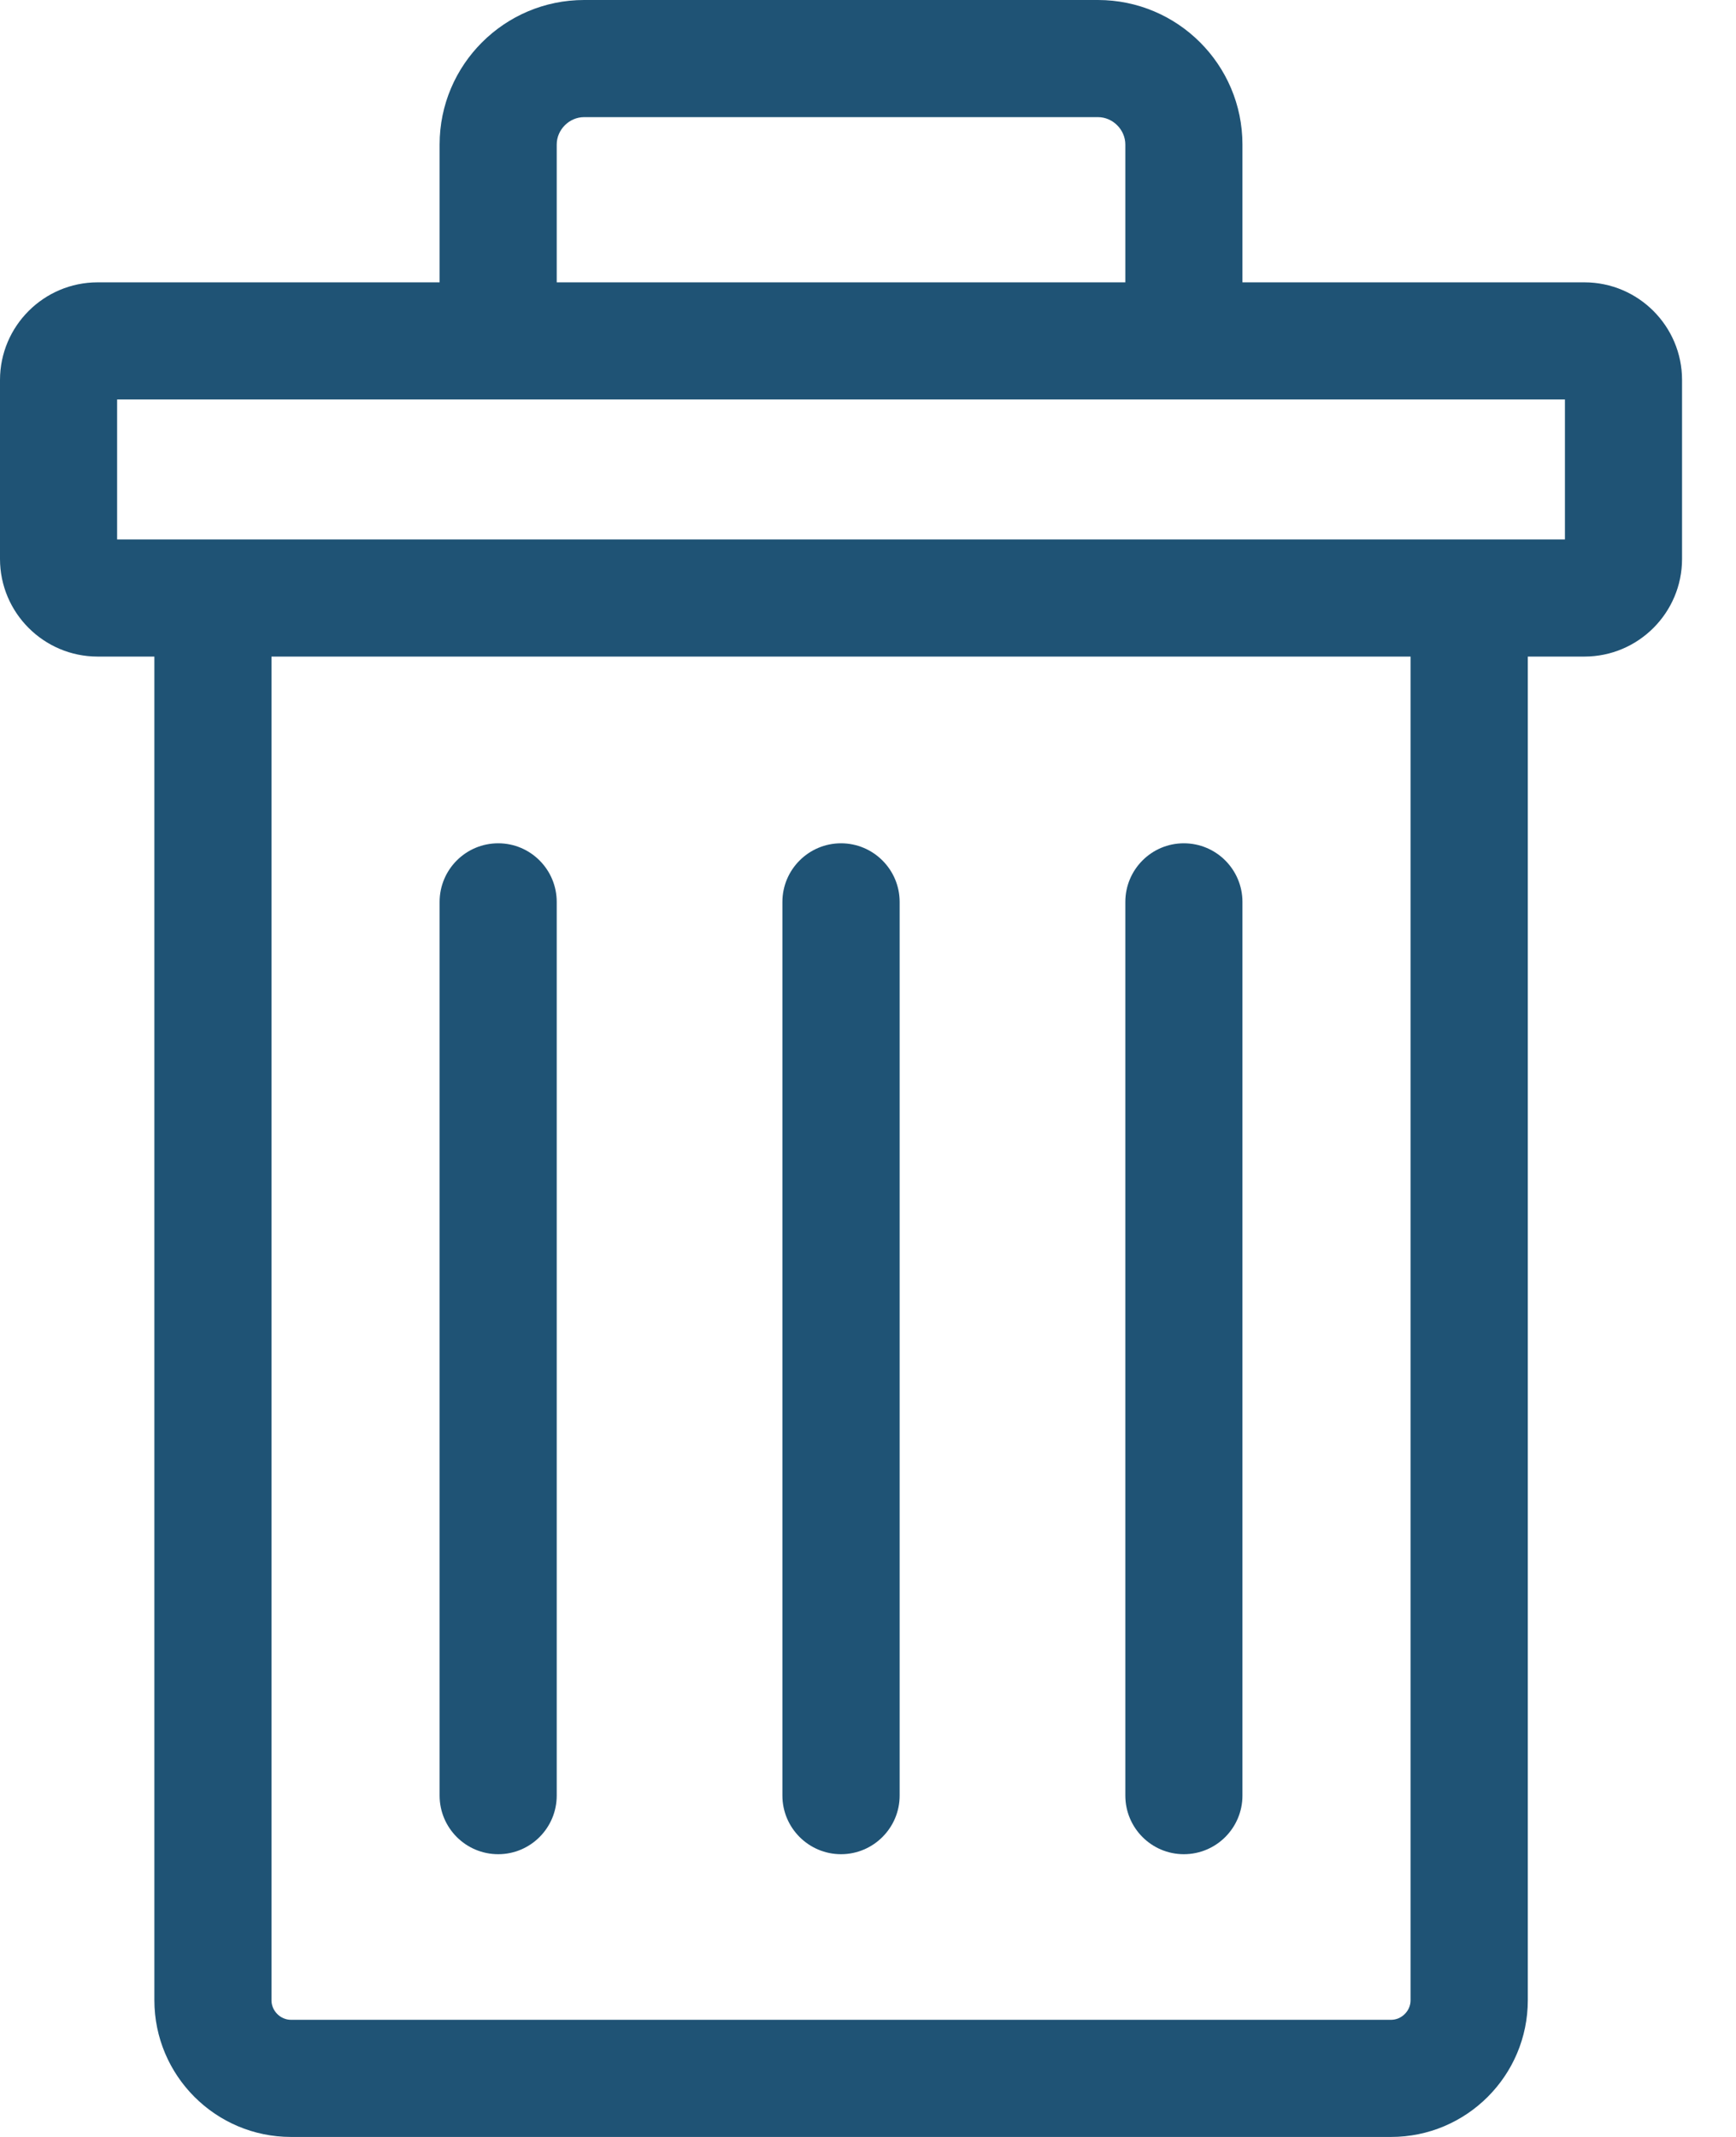 <svg width="13" height="16" viewBox="0 0 13 16" fill="none" xmlns="http://www.w3.org/2000/svg">
<path d="M11.865 2.114H9.304V1.082C9.304 0.485 8.819 0 8.222 0H4.374C3.778 0 3.292 0.485 3.292 1.082V2.114H0.731C0.328 2.114 0 2.442 0 2.845V4.185C0 4.588 0.328 4.916 0.731 4.916H1.156V14.976C1.156 15.541 1.615 16 2.179 16H10.417C10.982 16 11.441 15.541 11.441 14.976V4.916H11.865C12.268 4.916 12.596 4.588 12.596 4.185V2.845C12.596 2.442 12.268 2.114 11.865 2.114ZM4.169 1.082C4.169 0.971 4.263 0.877 4.374 0.877H8.222C8.333 0.877 8.427 0.971 8.427 1.082V2.114H4.169V1.082ZM10.563 14.977C10.563 15.056 10.496 15.123 10.417 15.123H2.179C2.1 15.123 2.033 15.056 2.033 14.977V4.916H10.563V14.977ZM11.719 4.039H0.877V2.991H11.719V4.039Z" fill="#1F5375"/>
<path d="M3.731 13.883C3.973 13.883 4.169 13.686 4.169 13.444V6.753C4.169 6.511 3.973 6.314 3.731 6.314C3.488 6.314 3.292 6.511 3.292 6.753V13.444C3.292 13.686 3.488 13.883 3.731 13.883Z" fill="#1F5375"/>
<path d="M6.298 13.883C6.54 13.883 6.737 13.686 6.737 13.444V6.753C6.737 6.511 6.54 6.314 6.298 6.314C6.056 6.314 5.859 6.511 5.859 6.753V13.444C5.859 13.686 6.056 13.883 6.298 13.883Z" fill="#1F5375"/>
<path d="M8.865 13.883C9.108 13.883 9.304 13.686 9.304 13.444V6.753C9.304 6.511 9.108 6.314 8.865 6.314C8.623 6.314 8.427 6.511 8.427 6.753V13.444C8.427 13.686 8.623 13.883 8.865 13.883Z" fill="#1F5375"/>
</svg>
